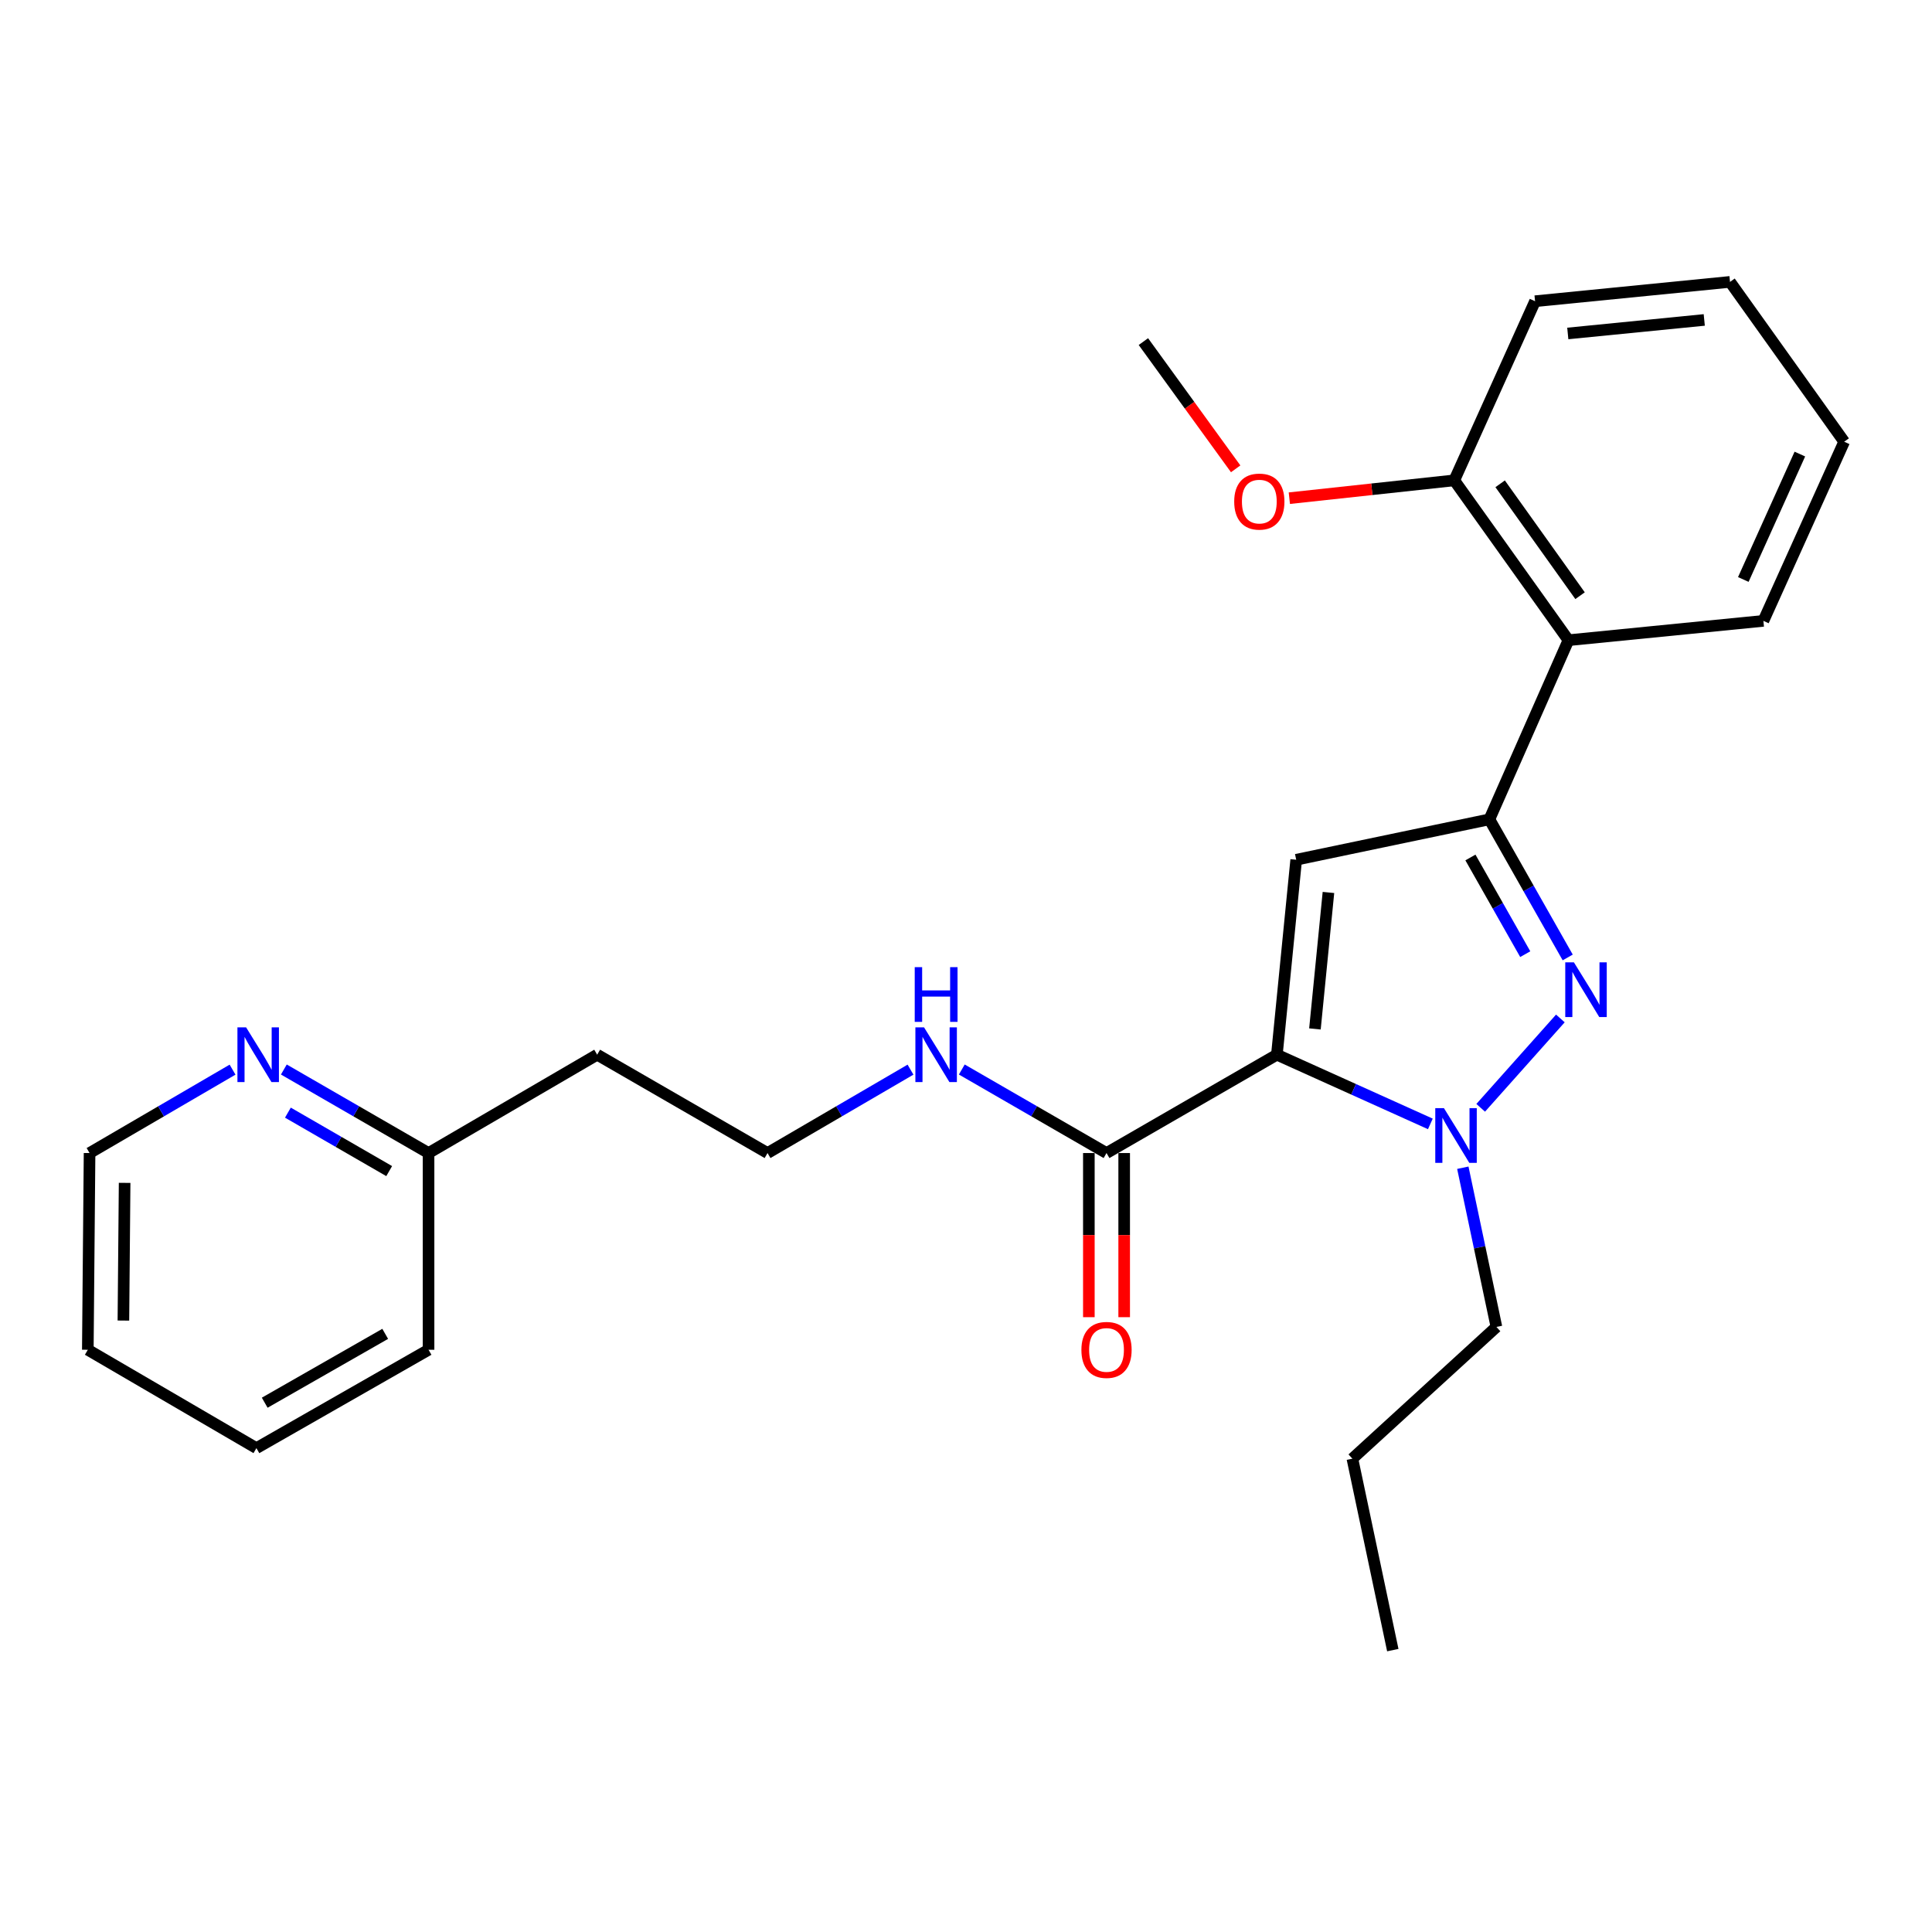 <?xml version='1.0' encoding='iso-8859-1'?>
<svg version='1.1' baseProfile='full'
              xmlns='http://www.w3.org/2000/svg'
                      xmlns:rdkit='http://www.rdkit.org/xml'
                      xmlns:xlink='http://www.w3.org/1999/xlink'
                  xml:space='preserve'
width='1000px' height='1000px' viewBox='0 0 1000 1000'>
<!-- END OF HEADER -->
<rect style='opacity:1.0;fill:#FFFFFF;stroke:none' width='1000' height='1000' x='0' y='0'> </rect>
<path class='bond-0' d='M 497.827,553.577 L 535.28,575.196' style='fill:none;fill-rule:evenodd;stroke:#0000FF;stroke-width:6px;stroke-linecap:butt;stroke-linejoin:miter;stroke-opacity:1' />
<path class='bond-0' d='M 535.28,575.196 L 572.733,596.814' style='fill:none;fill-rule:evenodd;stroke:#000000;stroke-width:6px;stroke-linecap:butt;stroke-linejoin:miter;stroke-opacity:1' />
<path class='bond-1' d='M 471.276,553.647 L 434.275,575.231' style='fill:none;fill-rule:evenodd;stroke:#0000FF;stroke-width:6px;stroke-linecap:butt;stroke-linejoin:miter;stroke-opacity:1' />
<path class='bond-1' d='M 434.275,575.231 L 397.275,596.814' style='fill:none;fill-rule:evenodd;stroke:#000000;stroke-width:6px;stroke-linecap:butt;stroke-linejoin:miter;stroke-opacity:1' />
<path class='bond-2' d='M 563.591,596.814 L 563.591,639.292' style='fill:none;fill-rule:evenodd;stroke:#000000;stroke-width:6px;stroke-linecap:butt;stroke-linejoin:miter;stroke-opacity:1' />
<path class='bond-2' d='M 563.591,639.292 L 563.591,681.77' style='fill:none;fill-rule:evenodd;stroke:#FF0000;stroke-width:6px;stroke-linecap:butt;stroke-linejoin:miter;stroke-opacity:1' />
<path class='bond-2' d='M 581.874,596.814 L 581.874,639.292' style='fill:none;fill-rule:evenodd;stroke:#000000;stroke-width:6px;stroke-linecap:butt;stroke-linejoin:miter;stroke-opacity:1' />
<path class='bond-2' d='M 581.874,639.292 L 581.874,681.77' style='fill:none;fill-rule:evenodd;stroke:#FF0000;stroke-width:6px;stroke-linecap:butt;stroke-linejoin:miter;stroke-opacity:1' />
<path class='bond-3' d='M 572.733,596.814 L 660.914,545.909' style='fill:none;fill-rule:evenodd;stroke:#000000;stroke-width:6px;stroke-linecap:butt;stroke-linejoin:miter;stroke-opacity:1' />
<path class='bond-4' d='M 46.358,596.814 L 45.455,698.636' style='fill:none;fill-rule:evenodd;stroke:#000000;stroke-width:6px;stroke-linecap:butt;stroke-linejoin:miter;stroke-opacity:1' />
<path class='bond-4' d='M 64.504,612.25 L 63.872,683.525' style='fill:none;fill-rule:evenodd;stroke:#000000;stroke-width:6px;stroke-linecap:butt;stroke-linejoin:miter;stroke-opacity:1' />
<path class='bond-5' d='M 46.358,596.814 L 83.364,575.23' style='fill:none;fill-rule:evenodd;stroke:#000000;stroke-width:6px;stroke-linecap:butt;stroke-linejoin:miter;stroke-opacity:1' />
<path class='bond-5' d='M 83.364,575.23 L 120.37,553.646' style='fill:none;fill-rule:evenodd;stroke:#0000FF;stroke-width:6px;stroke-linecap:butt;stroke-linejoin:miter;stroke-opacity:1' />
<path class='bond-6' d='M 45.455,698.636 L 132.721,749.552' style='fill:none;fill-rule:evenodd;stroke:#000000;stroke-width:6px;stroke-linecap:butt;stroke-linejoin:miter;stroke-opacity:1' />
<path class='bond-7' d='M 811.447,495.575 L 791.179,459.832' style='fill:none;fill-rule:evenodd;stroke:#0000FF;stroke-width:6px;stroke-linecap:butt;stroke-linejoin:miter;stroke-opacity:1' />
<path class='bond-7' d='M 791.179,459.832 L 770.911,424.088' style='fill:none;fill-rule:evenodd;stroke:#000000;stroke-width:6px;stroke-linecap:butt;stroke-linejoin:miter;stroke-opacity:1' />
<path class='bond-7' d='M 789.463,493.87 L 775.276,468.85' style='fill:none;fill-rule:evenodd;stroke:#0000FF;stroke-width:6px;stroke-linecap:butt;stroke-linejoin:miter;stroke-opacity:1' />
<path class='bond-7' d='M 775.276,468.85 L 761.088,443.829' style='fill:none;fill-rule:evenodd;stroke:#000000;stroke-width:6px;stroke-linecap:butt;stroke-linejoin:miter;stroke-opacity:1' />
<path class='bond-8' d='M 807.646,527.149 L 766.404,573.403' style='fill:none;fill-rule:evenodd;stroke:#0000FF;stroke-width:6px;stroke-linecap:butt;stroke-linejoin:miter;stroke-opacity:1' />
<path class='bond-9' d='M 770.911,424.088 L 670.908,445.001' style='fill:none;fill-rule:evenodd;stroke:#000000;stroke-width:6px;stroke-linecap:butt;stroke-linejoin:miter;stroke-opacity:1' />
<path class='bond-10' d='M 770.911,424.088 L 811.823,331.367' style='fill:none;fill-rule:evenodd;stroke:#000000;stroke-width:6px;stroke-linecap:butt;stroke-linejoin:miter;stroke-opacity:1' />
<path class='bond-11' d='M 670.908,445.001 L 660.914,545.909' style='fill:none;fill-rule:evenodd;stroke:#000000;stroke-width:6px;stroke-linecap:butt;stroke-linejoin:miter;stroke-opacity:1' />
<path class='bond-11' d='M 687.602,461.939 L 680.606,532.574' style='fill:none;fill-rule:evenodd;stroke:#000000;stroke-width:6px;stroke-linecap:butt;stroke-linejoin:miter;stroke-opacity:1' />
<path class='bond-12' d='M 660.914,545.909 L 700.633,563.821' style='fill:none;fill-rule:evenodd;stroke:#000000;stroke-width:6px;stroke-linecap:butt;stroke-linejoin:miter;stroke-opacity:1' />
<path class='bond-12' d='M 700.633,563.821 L 740.352,581.734' style='fill:none;fill-rule:evenodd;stroke:#0000FF;stroke-width:6px;stroke-linecap:butt;stroke-linejoin:miter;stroke-opacity:1' />
<path class='bond-13' d='M 757.157,604.416 L 765.852,645.62' style='fill:none;fill-rule:evenodd;stroke:#0000FF;stroke-width:6px;stroke-linecap:butt;stroke-linejoin:miter;stroke-opacity:1' />
<path class='bond-13' d='M 765.852,645.62 L 774.547,686.823' style='fill:none;fill-rule:evenodd;stroke:#000000;stroke-width:6px;stroke-linecap:butt;stroke-linejoin:miter;stroke-opacity:1' />
<path class='bond-14' d='M 720.91,854.095 L 699.997,755.006' style='fill:none;fill-rule:evenodd;stroke:#000000;stroke-width:6px;stroke-linecap:butt;stroke-linejoin:miter;stroke-opacity:1' />
<path class='bond-15' d='M 699.997,755.006 L 774.547,686.823' style='fill:none;fill-rule:evenodd;stroke:#000000;stroke-width:6px;stroke-linecap:butt;stroke-linejoin:miter;stroke-opacity:1' />
<path class='bond-16' d='M 794.546,155.909 L 895.453,145.905' style='fill:none;fill-rule:evenodd;stroke:#000000;stroke-width:6px;stroke-linecap:butt;stroke-linejoin:miter;stroke-opacity:1' />
<path class='bond-16' d='M 811.486,172.602 L 882.121,165.599' style='fill:none;fill-rule:evenodd;stroke:#000000;stroke-width:6px;stroke-linecap:butt;stroke-linejoin:miter;stroke-opacity:1' />
<path class='bond-17' d='M 794.546,155.909 L 752.731,248.63' style='fill:none;fill-rule:evenodd;stroke:#000000;stroke-width:6px;stroke-linecap:butt;stroke-linejoin:miter;stroke-opacity:1' />
<path class='bond-18' d='M 752.731,248.63 L 811.823,331.367' style='fill:none;fill-rule:evenodd;stroke:#000000;stroke-width:6px;stroke-linecap:butt;stroke-linejoin:miter;stroke-opacity:1' />
<path class='bond-18' d='M 776.472,250.415 L 817.836,308.331' style='fill:none;fill-rule:evenodd;stroke:#000000;stroke-width:6px;stroke-linecap:butt;stroke-linejoin:miter;stroke-opacity:1' />
<path class='bond-19' d='M 752.731,248.63 L 710.046,253.245' style='fill:none;fill-rule:evenodd;stroke:#000000;stroke-width:6px;stroke-linecap:butt;stroke-linejoin:miter;stroke-opacity:1' />
<path class='bond-19' d='M 710.046,253.245 L 667.361,257.859' style='fill:none;fill-rule:evenodd;stroke:#FF0000;stroke-width:6px;stroke-linecap:butt;stroke-linejoin:miter;stroke-opacity:1' />
<path class='bond-20' d='M 811.823,331.367 L 912.73,321.363' style='fill:none;fill-rule:evenodd;stroke:#000000;stroke-width:6px;stroke-linecap:butt;stroke-linejoin:miter;stroke-opacity:1' />
<path class='bond-21' d='M 912.73,321.363 L 954.545,228.632' style='fill:none;fill-rule:evenodd;stroke:#000000;stroke-width:6px;stroke-linecap:butt;stroke-linejoin:miter;stroke-opacity:1' />
<path class='bond-21' d='M 902.336,299.938 L 931.607,235.026' style='fill:none;fill-rule:evenodd;stroke:#000000;stroke-width:6px;stroke-linecap:butt;stroke-linejoin:miter;stroke-opacity:1' />
<path class='bond-22' d='M 895.453,145.905 L 954.545,228.632' style='fill:none;fill-rule:evenodd;stroke:#000000;stroke-width:6px;stroke-linecap:butt;stroke-linejoin:miter;stroke-opacity:1' />
<path class='bond-23' d='M 639.583,242.664 L 615.7,209.738' style='fill:none;fill-rule:evenodd;stroke:#FF0000;stroke-width:6px;stroke-linecap:butt;stroke-linejoin:miter;stroke-opacity:1' />
<path class='bond-23' d='M 615.7,209.738 L 591.817,176.812' style='fill:none;fill-rule:evenodd;stroke:#000000;stroke-width:6px;stroke-linecap:butt;stroke-linejoin:miter;stroke-opacity:1' />
<path class='bond-24' d='M 132.721,749.552 L 221.817,698.636' style='fill:none;fill-rule:evenodd;stroke:#000000;stroke-width:6px;stroke-linecap:butt;stroke-linejoin:miter;stroke-opacity:1' />
<path class='bond-24' d='M 137.015,726.041 L 199.381,690.4' style='fill:none;fill-rule:evenodd;stroke:#000000;stroke-width:6px;stroke-linecap:butt;stroke-linejoin:miter;stroke-opacity:1' />
<path class='bond-25' d='M 221.817,698.636 L 221.817,596.814' style='fill:none;fill-rule:evenodd;stroke:#000000;stroke-width:6px;stroke-linecap:butt;stroke-linejoin:miter;stroke-opacity:1' />
<path class='bond-26' d='M 221.817,596.814 L 184.369,575.196' style='fill:none;fill-rule:evenodd;stroke:#000000;stroke-width:6px;stroke-linecap:butt;stroke-linejoin:miter;stroke-opacity:1' />
<path class='bond-26' d='M 184.369,575.196 L 146.921,553.578' style='fill:none;fill-rule:evenodd;stroke:#0000FF;stroke-width:6px;stroke-linecap:butt;stroke-linejoin:miter;stroke-opacity:1' />
<path class='bond-26' d='M 201.442,606.162 L 175.228,591.029' style='fill:none;fill-rule:evenodd;stroke:#000000;stroke-width:6px;stroke-linecap:butt;stroke-linejoin:miter;stroke-opacity:1' />
<path class='bond-26' d='M 175.228,591.029 L 149.015,575.897' style='fill:none;fill-rule:evenodd;stroke:#0000FF;stroke-width:6px;stroke-linecap:butt;stroke-linejoin:miter;stroke-opacity:1' />
<path class='bond-27' d='M 221.817,596.814 L 309.094,545.909' style='fill:none;fill-rule:evenodd;stroke:#000000;stroke-width:6px;stroke-linecap:butt;stroke-linejoin:miter;stroke-opacity:1' />
<path class='bond-28' d='M 309.094,545.909 L 397.275,596.814' style='fill:none;fill-rule:evenodd;stroke:#000000;stroke-width:6px;stroke-linecap:butt;stroke-linejoin:miter;stroke-opacity:1' />
<path  class='atom-0' d='M 478.281 531.749
L 487.561 546.749
Q 488.481 548.229, 489.961 550.909
Q 491.441 553.589, 491.521 553.749
L 491.521 531.749
L 495.281 531.749
L 495.281 560.069
L 491.401 560.069
L 481.441 543.669
Q 480.281 541.749, 479.041 539.549
Q 477.841 537.349, 477.481 536.669
L 477.481 560.069
L 473.801 560.069
L 473.801 531.749
L 478.281 531.749
' fill='#0000FF'/>
<path  class='atom-0' d='M 473.461 500.597
L 477.301 500.597
L 477.301 512.637
L 491.781 512.637
L 491.781 500.597
L 495.621 500.597
L 495.621 528.917
L 491.781 528.917
L 491.781 515.837
L 477.301 515.837
L 477.301 528.917
L 473.461 528.917
L 473.461 500.597
' fill='#0000FF'/>
<path  class='atom-3' d='M 559.733 698.716
Q 559.733 691.916, 563.093 688.116
Q 566.453 684.316, 572.733 684.316
Q 579.013 684.316, 582.373 688.116
Q 585.733 691.916, 585.733 698.716
Q 585.733 705.596, 582.333 709.516
Q 578.933 713.396, 572.733 713.396
Q 566.493 713.396, 563.093 709.516
Q 559.733 705.636, 559.733 698.716
M 572.733 710.196
Q 577.053 710.196, 579.373 707.316
Q 581.733 704.396, 581.733 698.716
Q 581.733 693.156, 579.373 690.356
Q 577.053 687.516, 572.733 687.516
Q 568.413 687.516, 566.053 690.316
Q 563.733 693.116, 563.733 698.716
Q 563.733 704.436, 566.053 707.316
Q 568.413 710.196, 572.733 710.196
' fill='#FF0000'/>
<path  class='atom-5' d='M 814.653 498.109
L 823.933 513.109
Q 824.853 514.589, 826.333 517.269
Q 827.813 519.949, 827.893 520.109
L 827.893 498.109
L 831.653 498.109
L 831.653 526.429
L 827.773 526.429
L 817.813 510.029
Q 816.653 508.109, 815.413 505.909
Q 814.213 503.709, 813.853 503.029
L 813.853 526.429
L 810.173 526.429
L 810.173 498.109
L 814.653 498.109
' fill='#0000FF'/>
<path  class='atom-9' d='M 747.375 573.564
L 756.655 588.564
Q 757.575 590.044, 759.055 592.724
Q 760.535 595.404, 760.615 595.564
L 760.615 573.564
L 764.375 573.564
L 764.375 601.884
L 760.495 601.884
L 750.535 585.484
Q 749.375 583.564, 748.135 581.364
Q 746.935 579.164, 746.575 578.484
L 746.575 601.884
L 742.895 601.884
L 742.895 573.564
L 747.375 573.564
' fill='#0000FF'/>
<path  class='atom-18' d='M 638.823 259.619
Q 638.823 252.819, 642.183 249.019
Q 645.543 245.219, 651.823 245.219
Q 658.103 245.219, 661.463 249.019
Q 664.823 252.819, 664.823 259.619
Q 664.823 266.499, 661.423 270.419
Q 658.023 274.299, 651.823 274.299
Q 645.583 274.299, 642.183 270.419
Q 638.823 266.539, 638.823 259.619
M 651.823 271.099
Q 656.143 271.099, 658.463 268.219
Q 660.823 265.299, 660.823 259.619
Q 660.823 254.059, 658.463 251.259
Q 656.143 248.419, 651.823 248.419
Q 647.503 248.419, 645.143 251.219
Q 642.823 254.019, 642.823 259.619
Q 642.823 265.339, 645.143 268.219
Q 647.503 271.099, 651.823 271.099
' fill='#FF0000'/>
<path  class='atom-24' d='M 127.376 531.749
L 136.656 546.749
Q 137.576 548.229, 139.056 550.909
Q 140.536 553.589, 140.616 553.749
L 140.616 531.749
L 144.376 531.749
L 144.376 560.069
L 140.496 560.069
L 130.536 543.669
Q 129.376 541.749, 128.136 539.549
Q 126.936 537.349, 126.576 536.669
L 126.576 560.069
L 122.896 560.069
L 122.896 531.749
L 127.376 531.749
' fill='#0000FF'/>
</svg>

